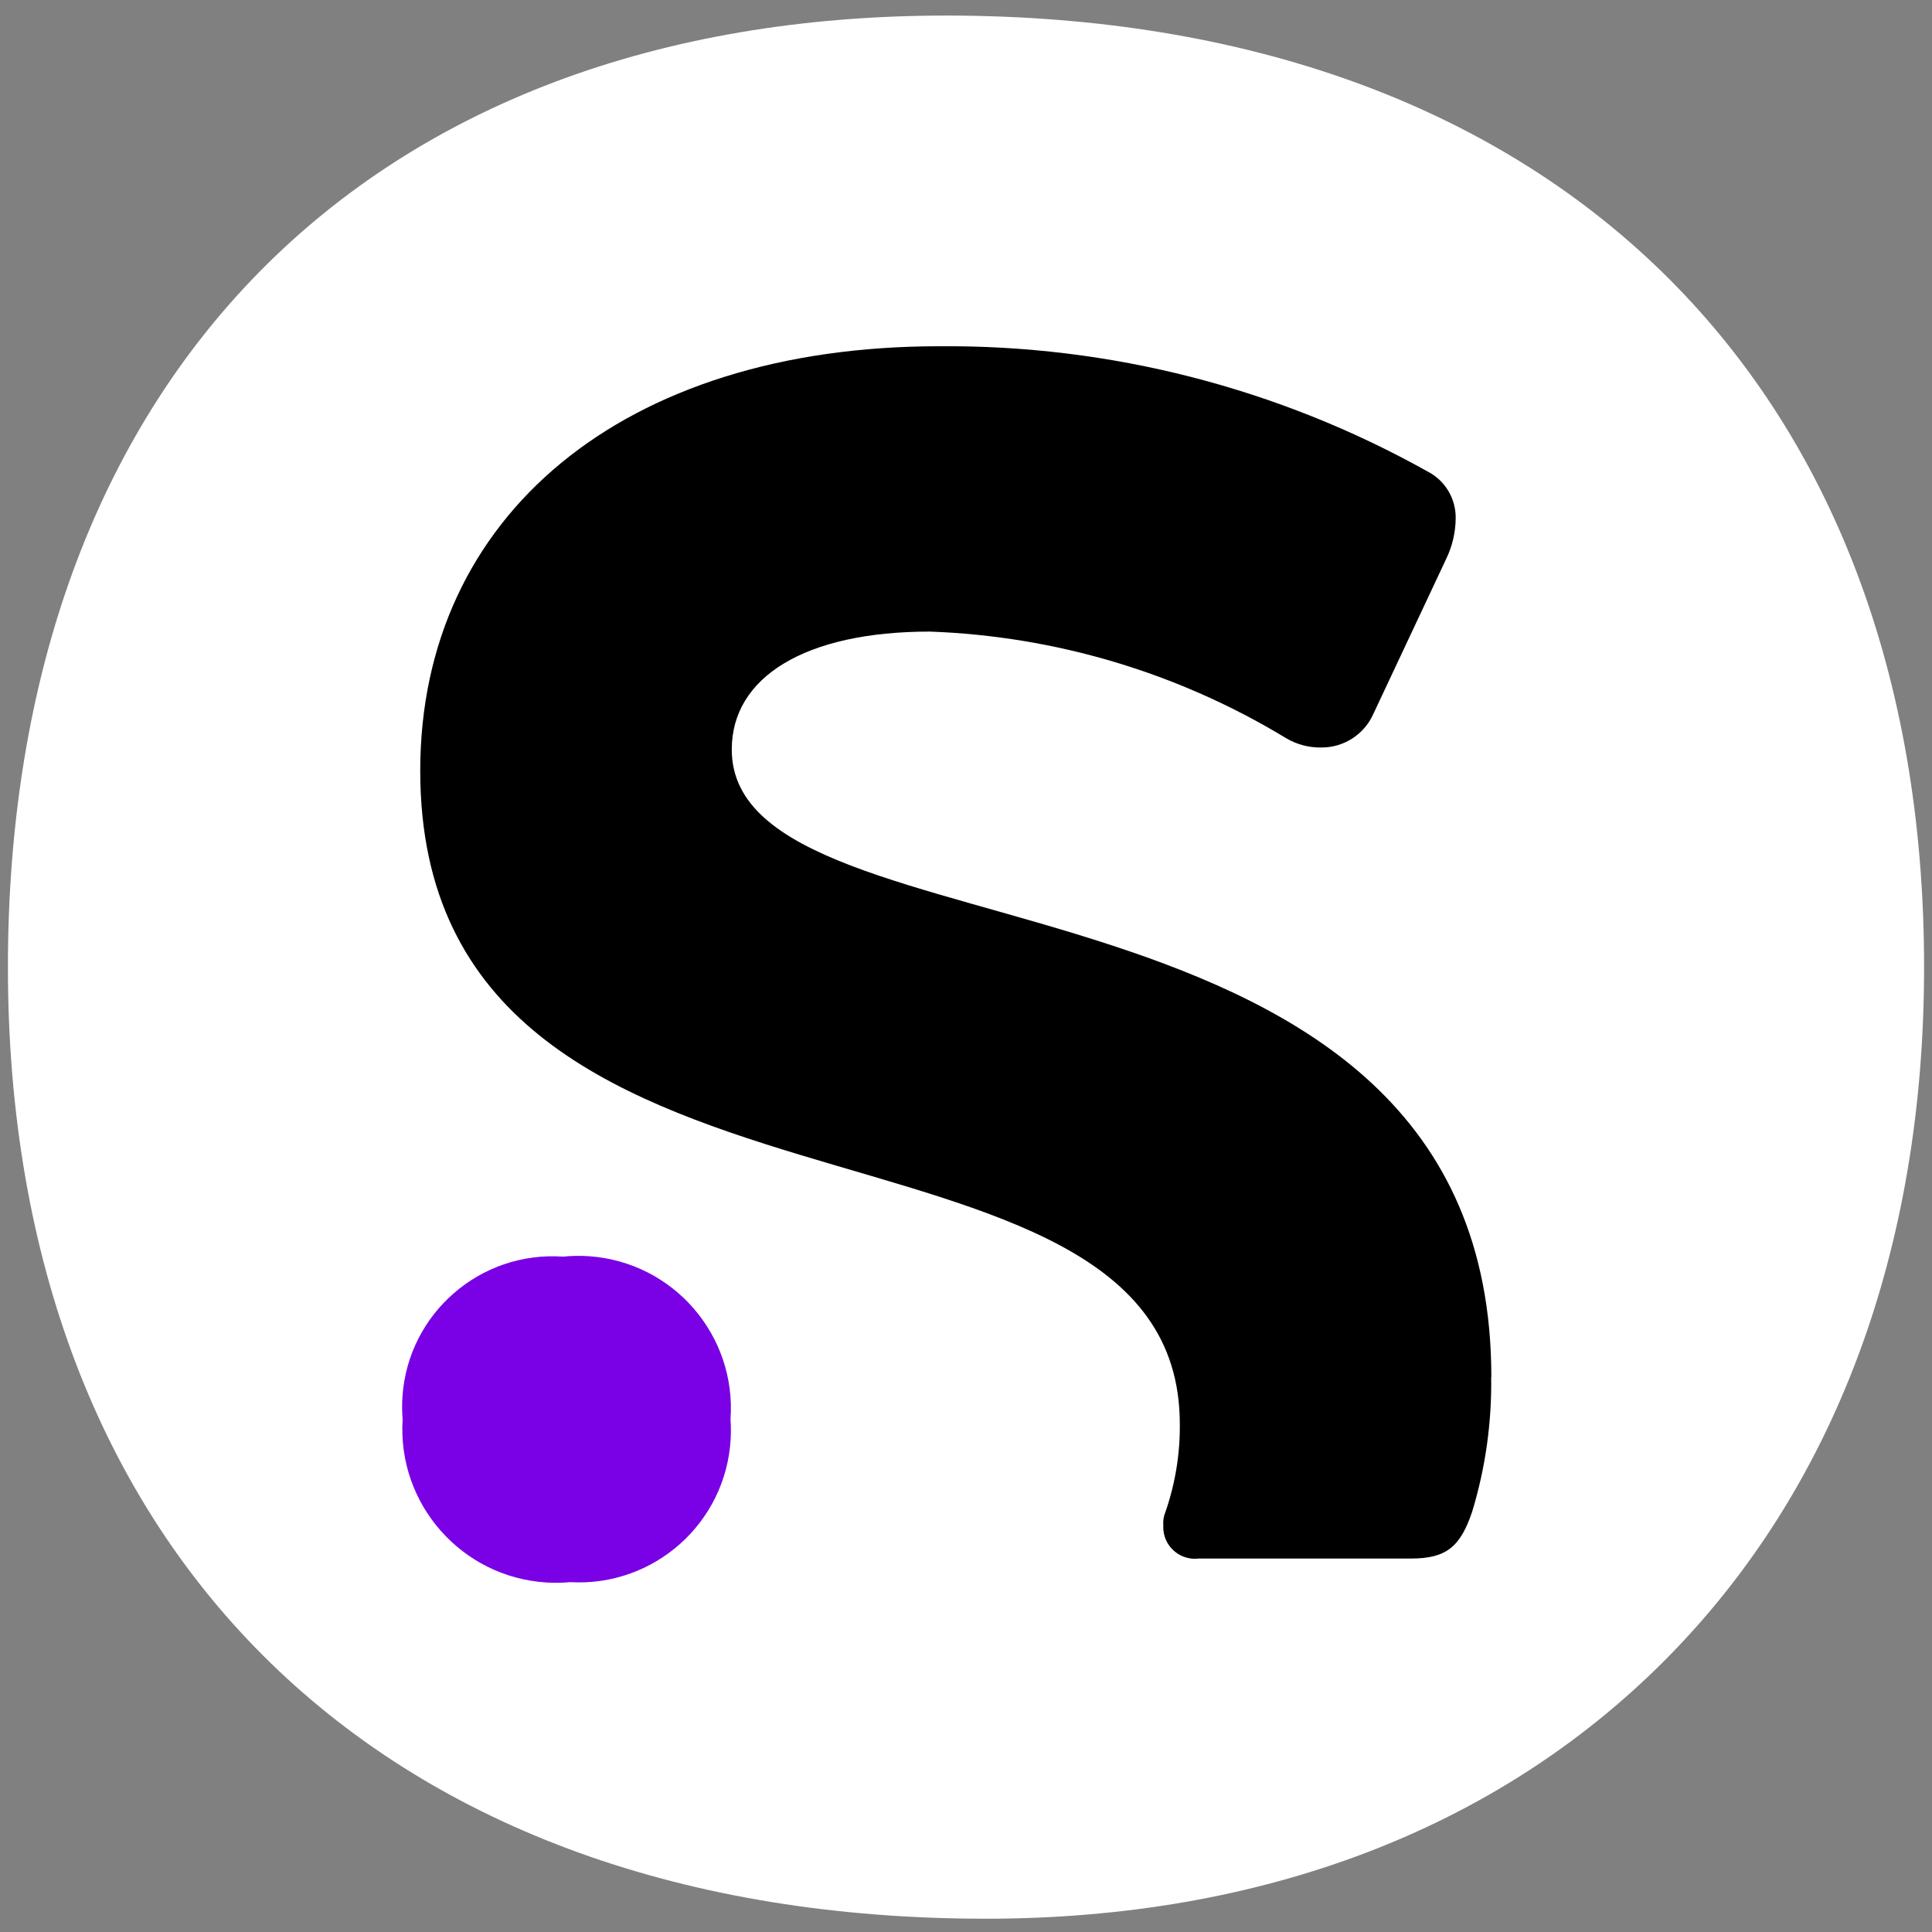 <?xml version="1.0" encoding="UTF-8"?>
<svg id="Layer_1" data-name="Layer 1" xmlns="http://www.w3.org/2000/svg" viewBox="0 0 250 250">
  <rect x="0" y="0" width="250" height="250" fill="#808080" stroke="none"/>
  <path d="M127.563,248.281C49.513,248.281,1.025,201.1,1.025,125.144,1.025,49.195,47.546,2.014,122.437,2.014c78.051,0,126.539,47.181,126.539,123.131,0,36.728-11.656,67.798-33.706,89.851-21.768,21.776-52.1,33.286-87.705,33.286" style="fill: #fff;"/>
  <g>
    <path d="M192.956,178.173c.089,5.891-.736,11.759-2.446,17.397-1.526,4.579-3.353,6.105-7.933,6.105h-27.469c-2.248,.268-4.288-1.338-4.555-3.586-.027-.228-.035-.458-.024-.687-.049-.627,.057-1.256,.306-1.833,1.25-3.632,1.87-7.451,1.833-11.292,0-44.883-98.289-19.837-98.289-84.546,0-32.956,26.243-54.926,67.143-54.926,22.107-.18,43.88,5.399,63.177,16.189,2.293,1.163,3.717,3.535,3.666,6.105-.019,1.803-.436,3.58-1.22,5.204l-9.465,20.144c-1.198,2.626-3.827,4.301-6.713,4.278-1.611,.029-3.198-.396-4.579-1.226-13.929-8.443-29.786-13.184-46.063-13.772-16.189,0-25.636,5.915-25.636,15.258,0,28.585,98.289,11.905,98.289,81.187"/>
    <path id="Path_3942" data-name="Path 3942" d="M72.858,162.609c-10.729-.747-20.031,7.345-20.778,18.074-.069,.993-.062,1.991,.021,2.983-.698,10.959,7.621,20.409,18.58,21.107,1.03,.066,2.063,.051,3.09-.044,10.838,.636,20.14-7.635,20.775-18.473,.051-.863,.044-1.728-.019-2.59,.79-10.866-7.378-20.316-18.244-21.106-1.141-.083-2.287-.067-3.425,.049" style="fill: #7a00e6;"/>
  </g>
</svg>